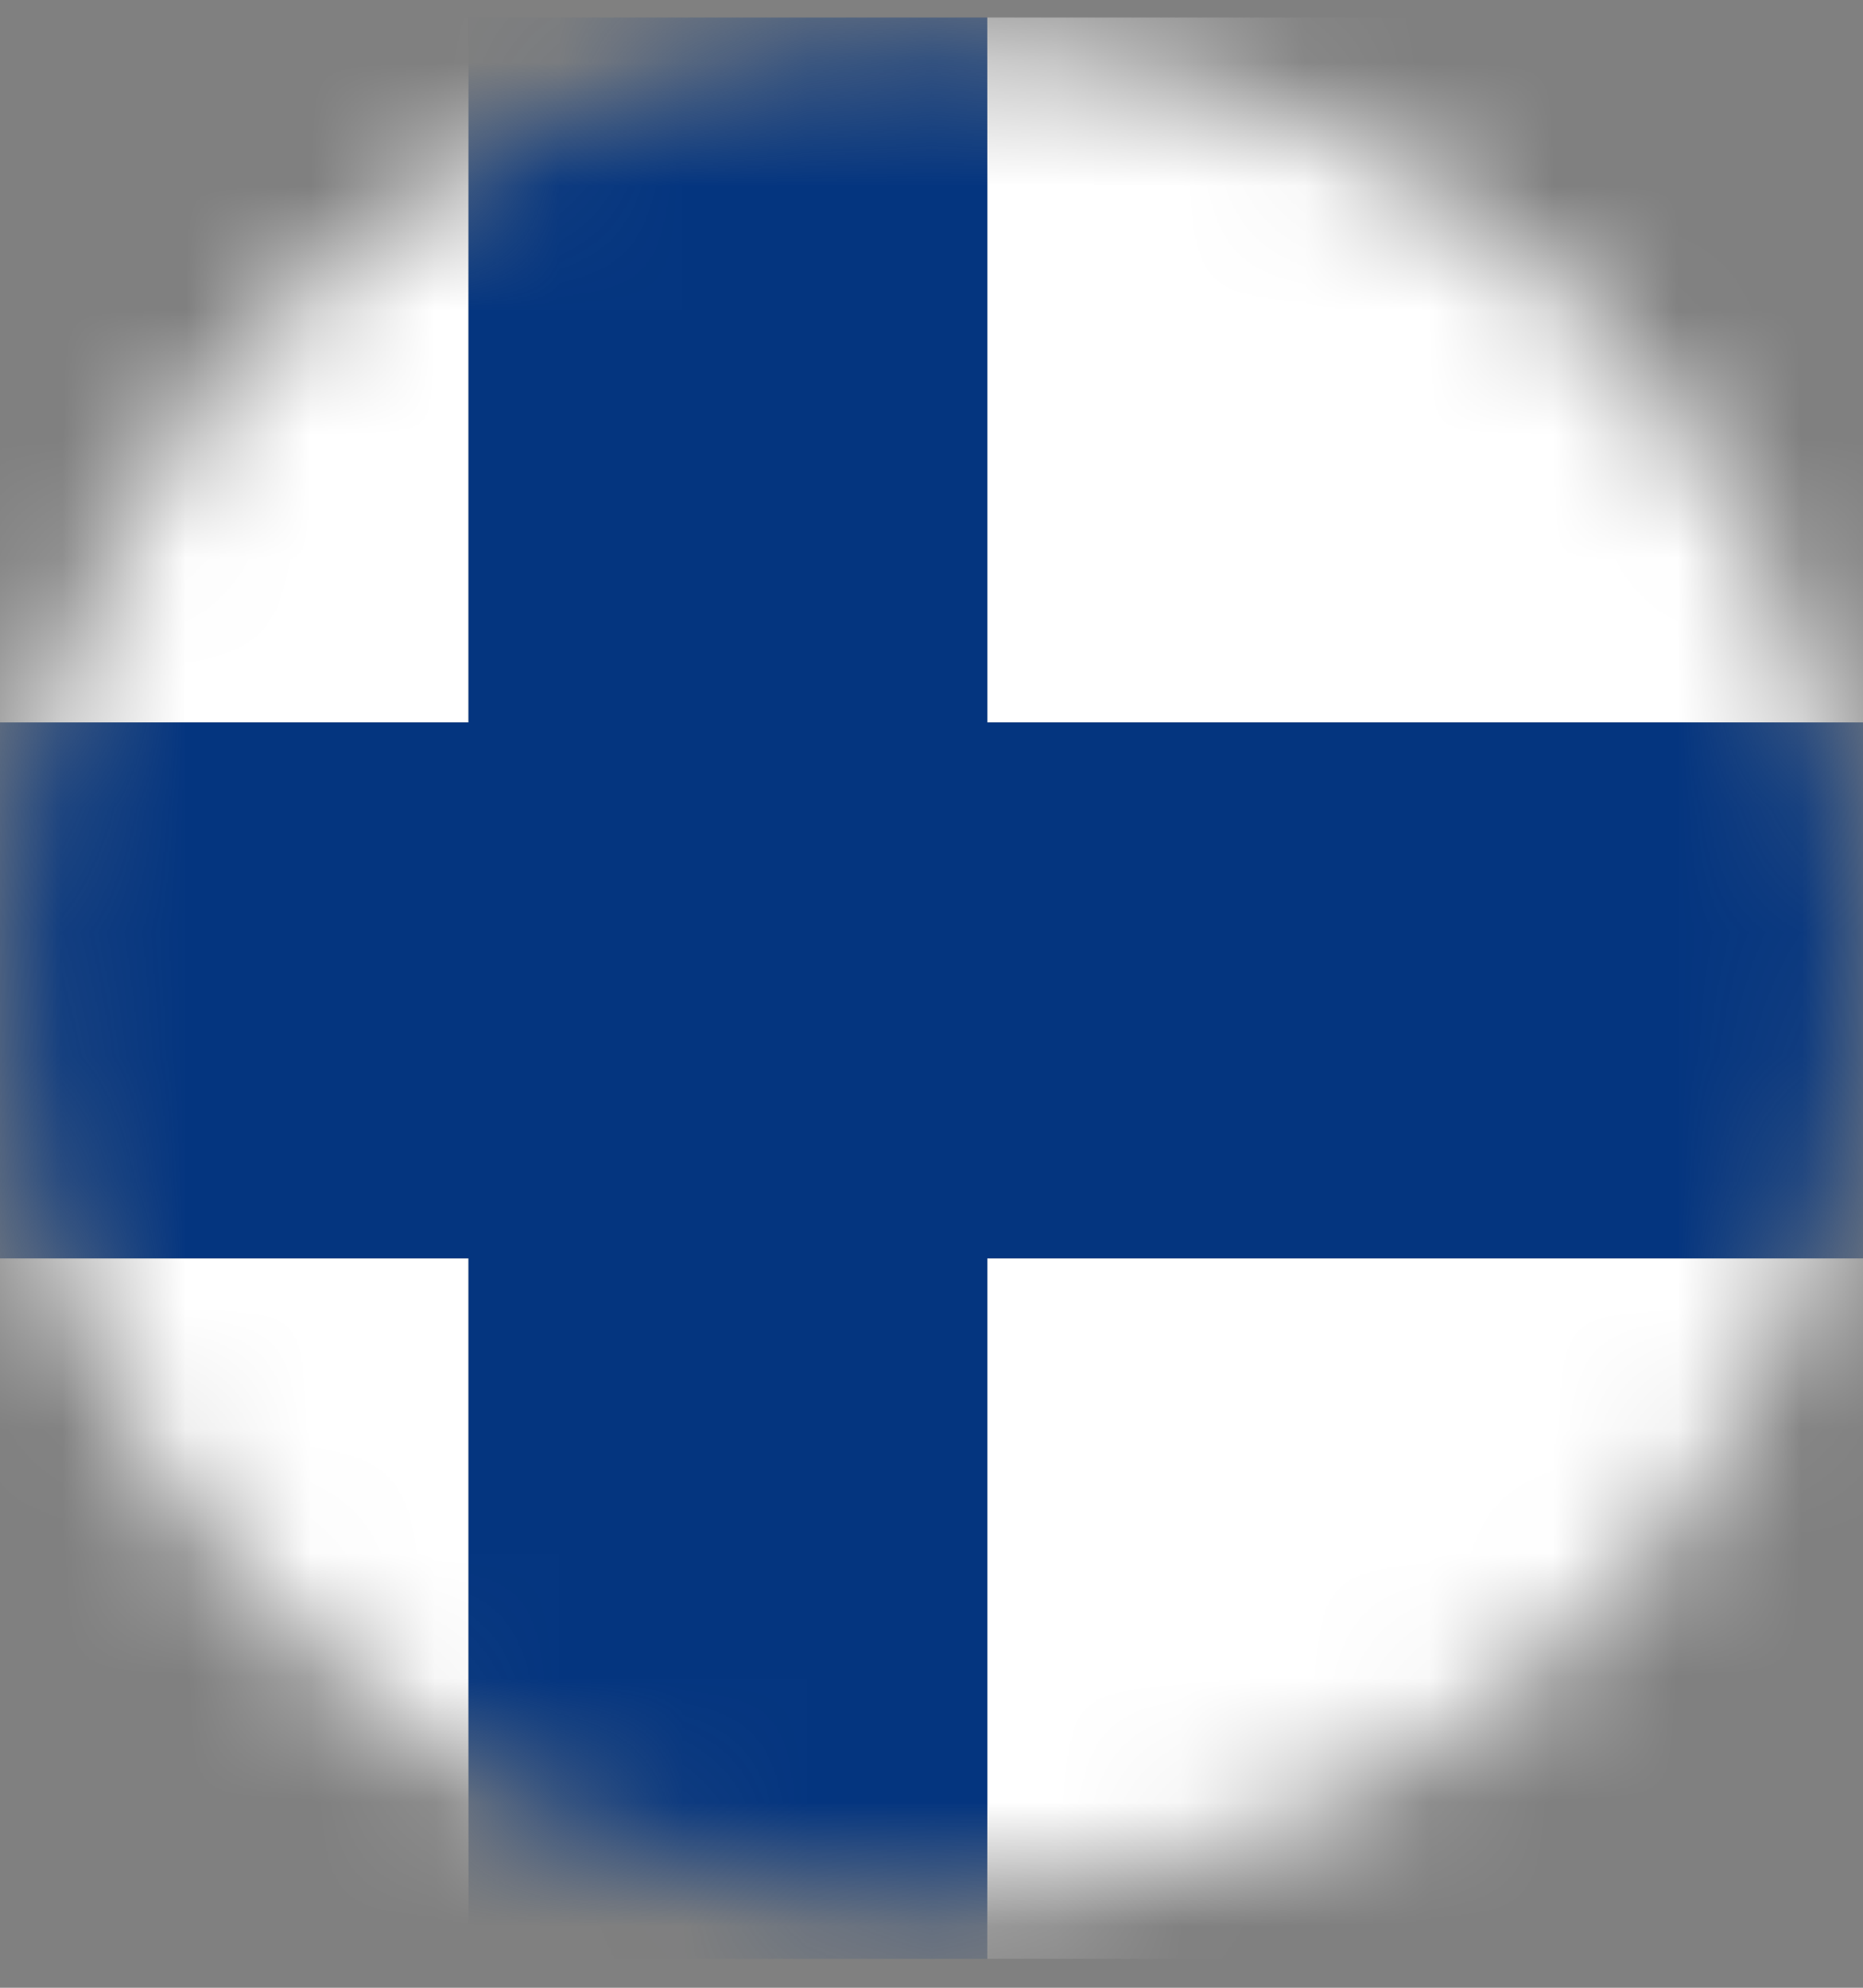 <?xml version="1.0" encoding="UTF-8"?>
<svg width="15px" height="16px" viewBox="0 0 15 16" version="1.1" xmlns="http://www.w3.org/2000/svg" xmlns:xlink="http://www.w3.org/1999/xlink">
    <rect x="0" y="0" width="15" height="16" fill="#808080" stroke="none"/>
    <!-- Generator: Sketch 57 (83077) - https://sketch.com -->
    <title>finnland</title>
    <desc>Created with Sketch.</desc>
    <defs>
        <path d="M2.262,2.532 C-0.647,5.442 -0.647,10.159 2.262,13.069 L2.262,13.069 C5.172,15.978 9.889,15.978 12.798,13.069 L12.798,13.069 C15.708,10.159 15.708,5.442 12.798,2.532 L12.798,2.532 C11.344,1.078 9.437,0.35 7.53,0.35 L7.53,0.35 C5.624,0.35 3.717,1.078 2.262,2.532 L2.262,2.532 Z" id="path-1"></path>
    </defs>
    <g id="Page-1" stroke="none" stroke-width="1" fill="none" fill-rule="evenodd">
        <g id="2" transform="translate(-257, -594)">
            <g id="Group-3303" transform="translate(94, 61)">
                <g id="finnland" transform="translate(163, 533)">
                    <mask id="mask-2" fill="white">
                        <use xlink:href="#path-1"></use>
                    </mask>
                    <g id="Clip-1764"></g>
                    <polygon id="Fill-1763" fill="#FFFFFF" mask="url(#mask-2)" points="-3.241 5.815 3.772 5.815 3.772 0.141 -3.241 0.141"></polygon>
                    <polygon id="Fill-1765" fill="#FFFFFF" mask="url(#mask-2)" points="7.949 5.815 22.071 5.815 22.071 0.141 7.949 0.141"></polygon>
                    <polygon id="Fill-1766" fill="#FFFFFF" mask="url(#mask-2)" points="-3.241 15.767 3.772 15.767 3.772 10.129 -3.241 10.129"></polygon>
                    <polygon id="Fill-1767" fill="#FFFFFF" mask="url(#mask-2)" points="7.949 15.767 22.071 15.767 22.071 10.129 7.949 10.129"></polygon>
                    <polygon id="Fill-1768" fill="#04357F" mask="url(#mask-2)" points="3.772 0.141 3.772 5.815 -3.241 5.815 -3.241 10.129 3.772 10.129 3.772 15.767 7.949 15.767 7.949 10.129 22.071 10.129 22.071 5.815 7.949 5.815 7.949 0.141"></polygon>
                </g>
            </g>
        </g>
    </g>
</svg>